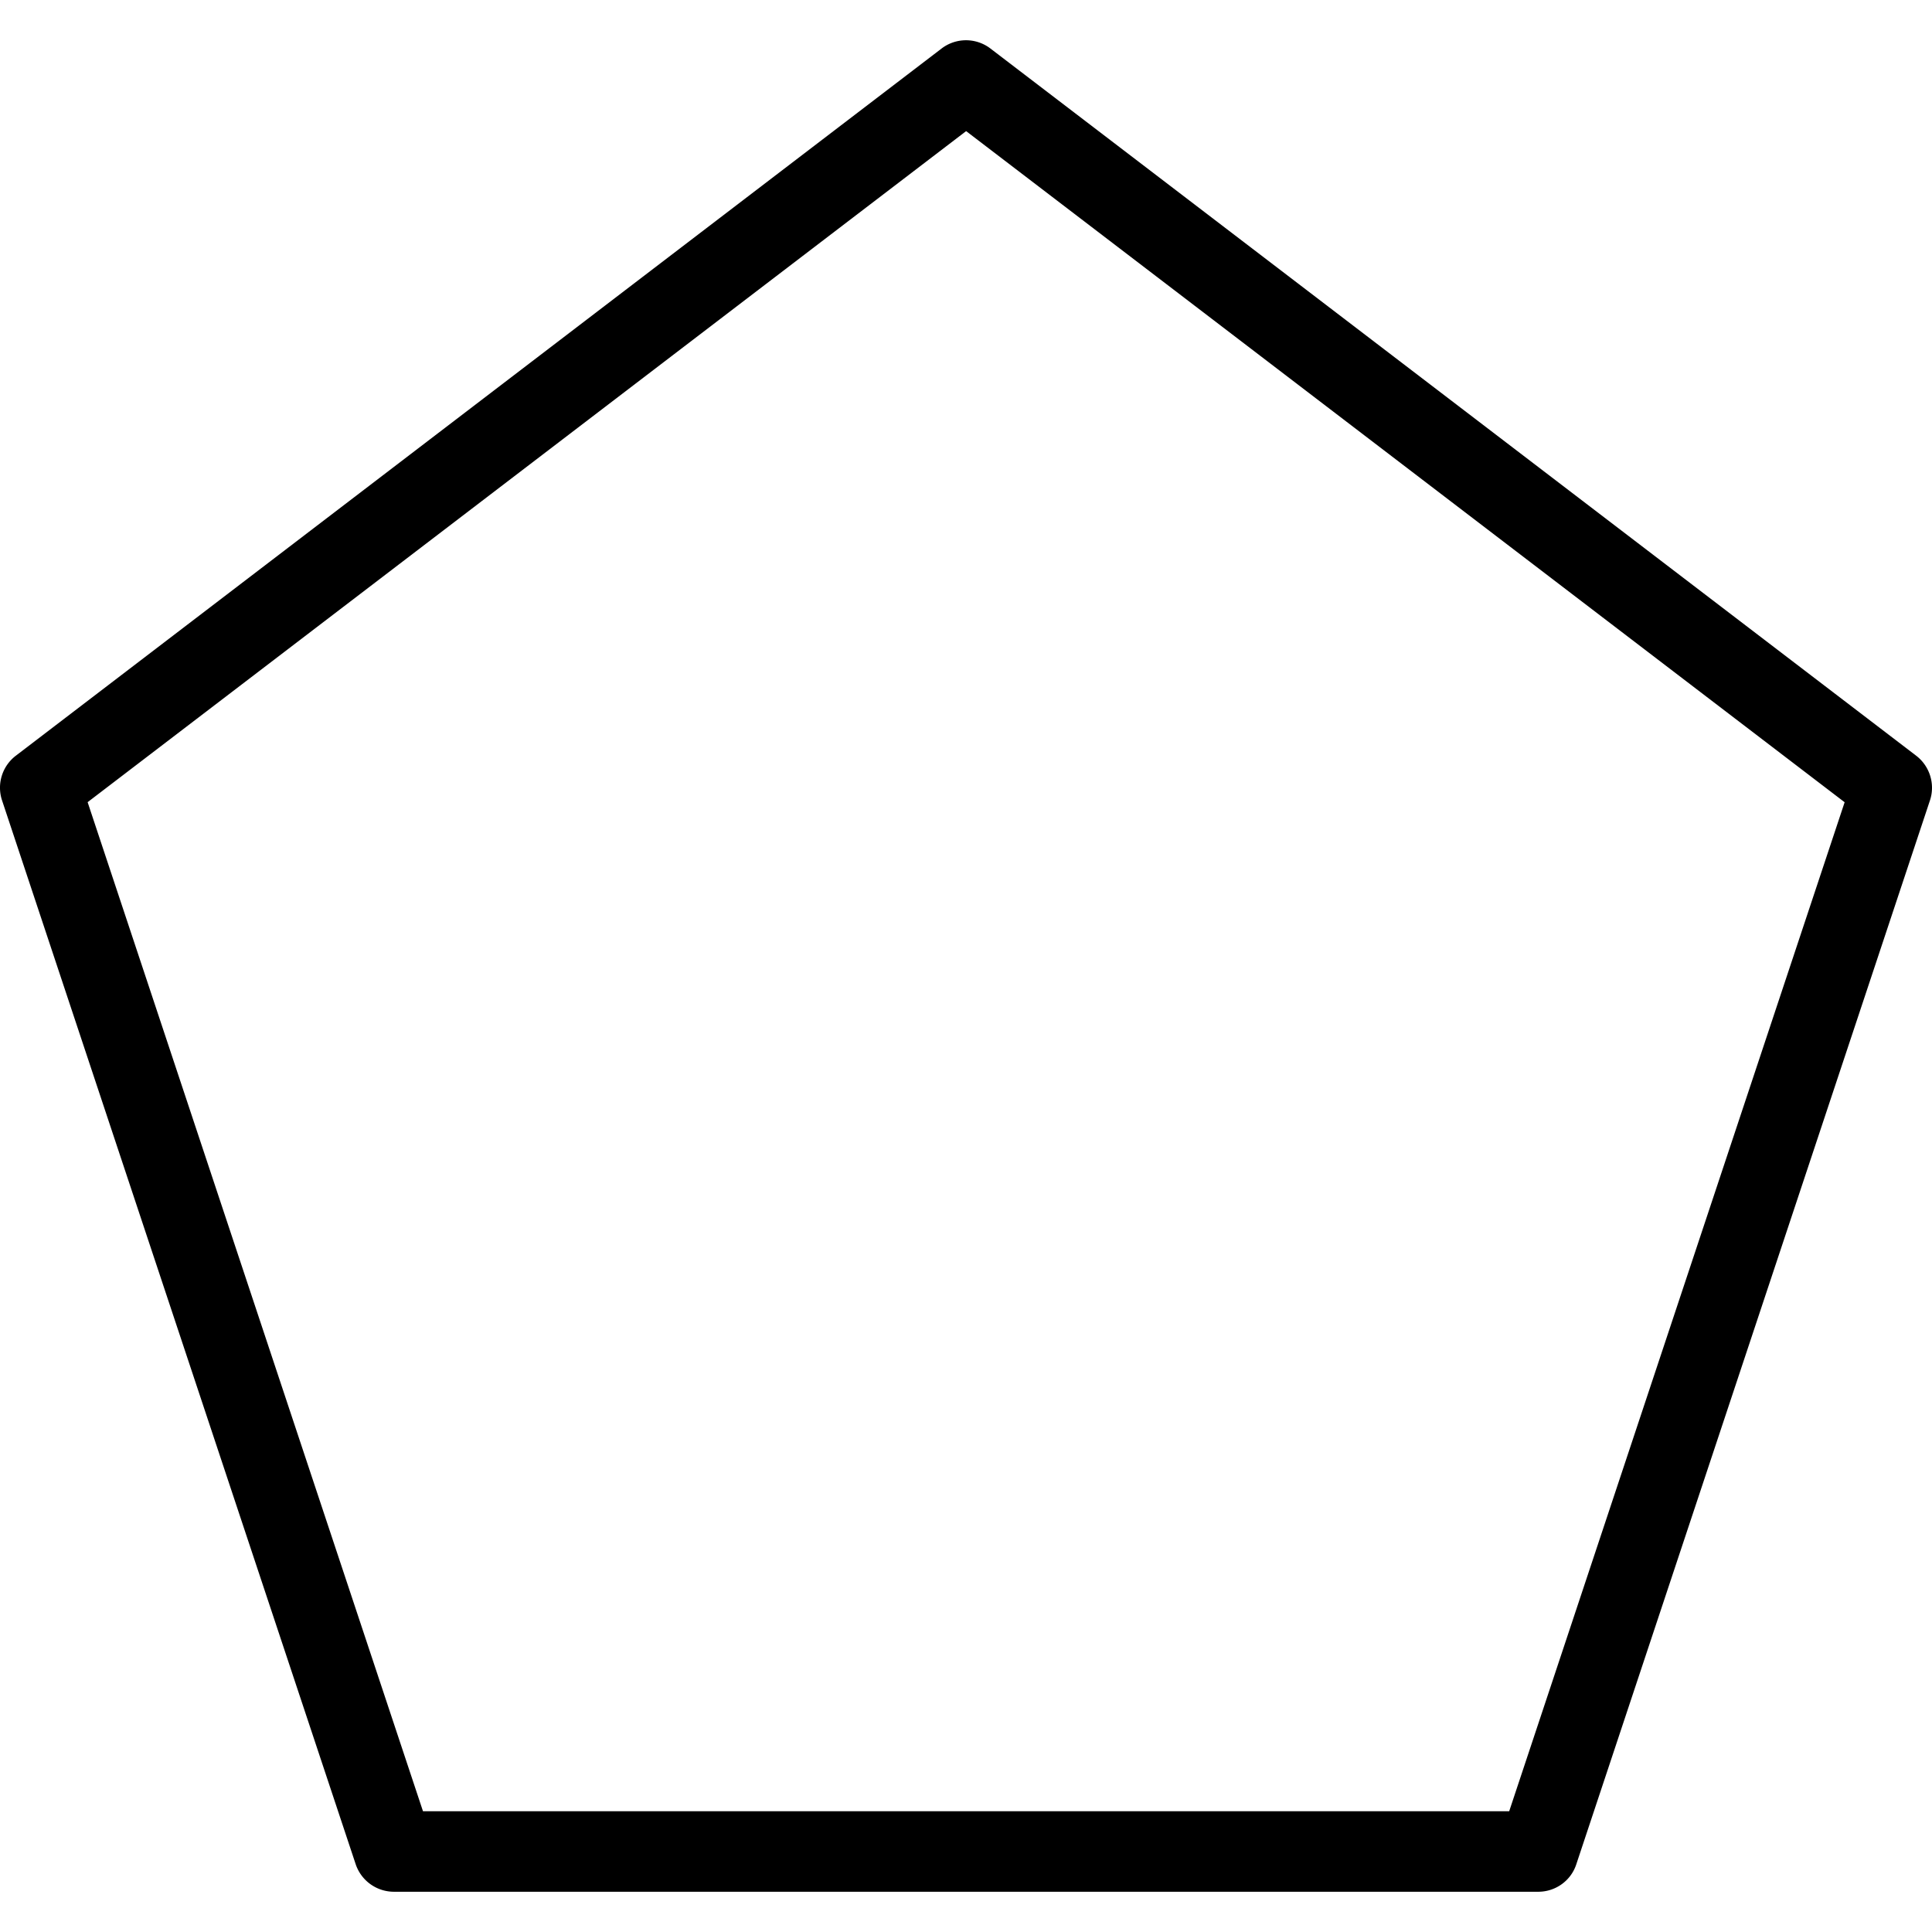 <svg xmlns="http://www.w3.org/2000/svg" version="1.1" xmlns:xlink="http://www.w3.org/1999/xlink" width="512" height="512" x="0" y="0" viewBox="0 0 511.995 511.995" style="enable-background:new 0 0 512 512" xml:space="preserve"><g><path d="M507.807 200.272 262.474 12.859a10.657 10.657 0 0 0-12.949 0L4.191 200.272a10.663 10.663 0 0 0-3.648 11.84l93.717 281.92a10.695 10.695 0 0 0 10.133 7.296h303.253c4.608 0 8.683-2.944 10.091-7.296l93.717-281.92c1.431-4.309-.041-9.066-3.647-11.84zM399.946 479.995H112.095L23.221 212.582l232.81-177.835 232.811 177.856-88.896 267.392z" fill="#000000" opacity="1" data-original="#000000"></path></g></svg>